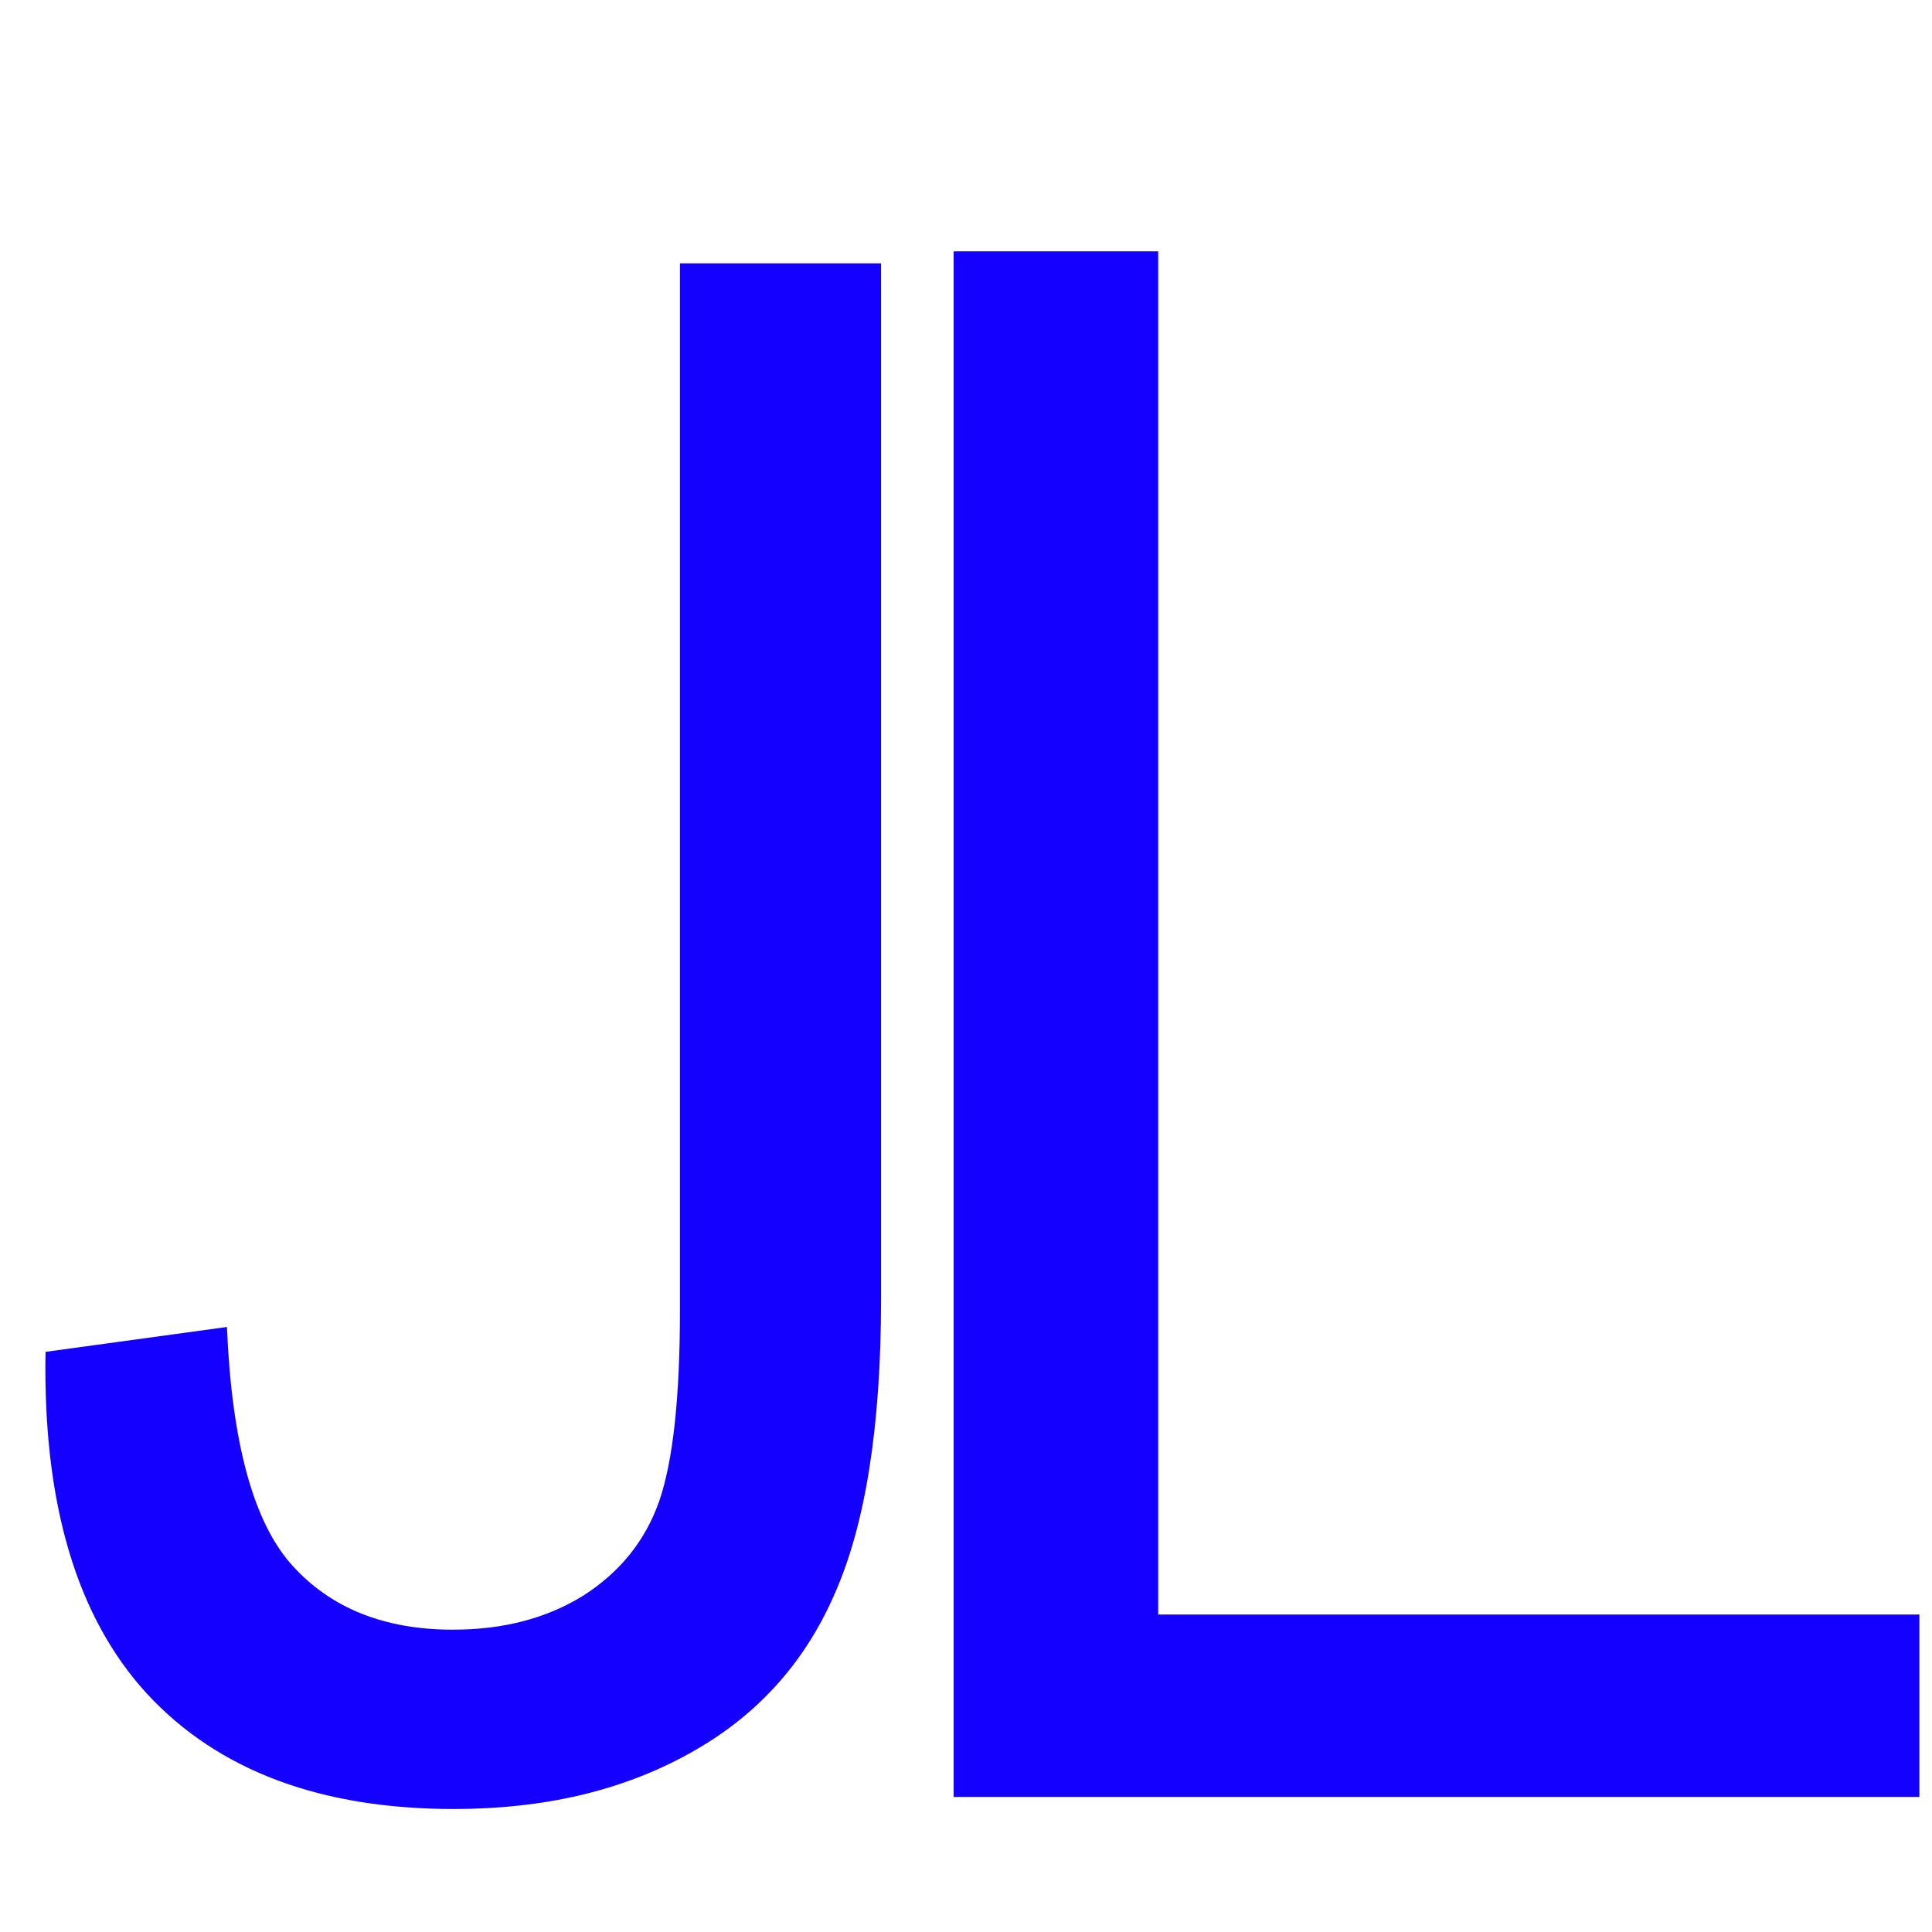 <svg version="1.1" width="100" height="100" xmlns="http://www.w3.org/2000/svg" style="background-color: rgb(209, 0, 0);" viewBox="0 0 100 100"><svg height="100" viewBox="0 0 100 100" width="100" version="1.1" data-fname="abc-j_9.svg" ica="0" style="background-color: rgb(209, 0, 0);"><g transform="translate(-26.5,3.5) scale(1,1) rotate(0,50,50)" scale="1.0" xtranslate="-26.5" ytranslate="3.5"><path style="fill: rgb(20, 0, 255);" d="m28.856 66.472 9.39-1.288q.376 9.014 3.38 12.341 3.005 3.327 8.317 3.327 3.917 0 6.761-1.771 2.844-1.824 3.917-4.883 1.073-3.112 1.073-9.873v-54.192h10.409v53.602q0 9.873-2.414 15.292-2.361 5.419-7.565 8.263-5.151 2.844-12.126 2.844-10.355 0-15.882-5.956-5.473-5.956-5.258-17.706z" idkol="ikol0"/></g></svg><svg height="100" viewBox="0 0 100 100" width="100" version="1.1" data-fname="abc-l_9.svg" ica="1" style="background-color: rgb(209, 0, 0);"><g transform="translate(23,3.5) scale(1,1) rotate(0,50,50)" scale="1.0" xtranslate="23" ytranslate="3.5"><path style="fill: rgb(20, 0, 255);" d="m26.361 89.509v-80h10.587v70.559h39.4v9.441h-49.986z" idkol="ikol0"/></g></svg></svg>